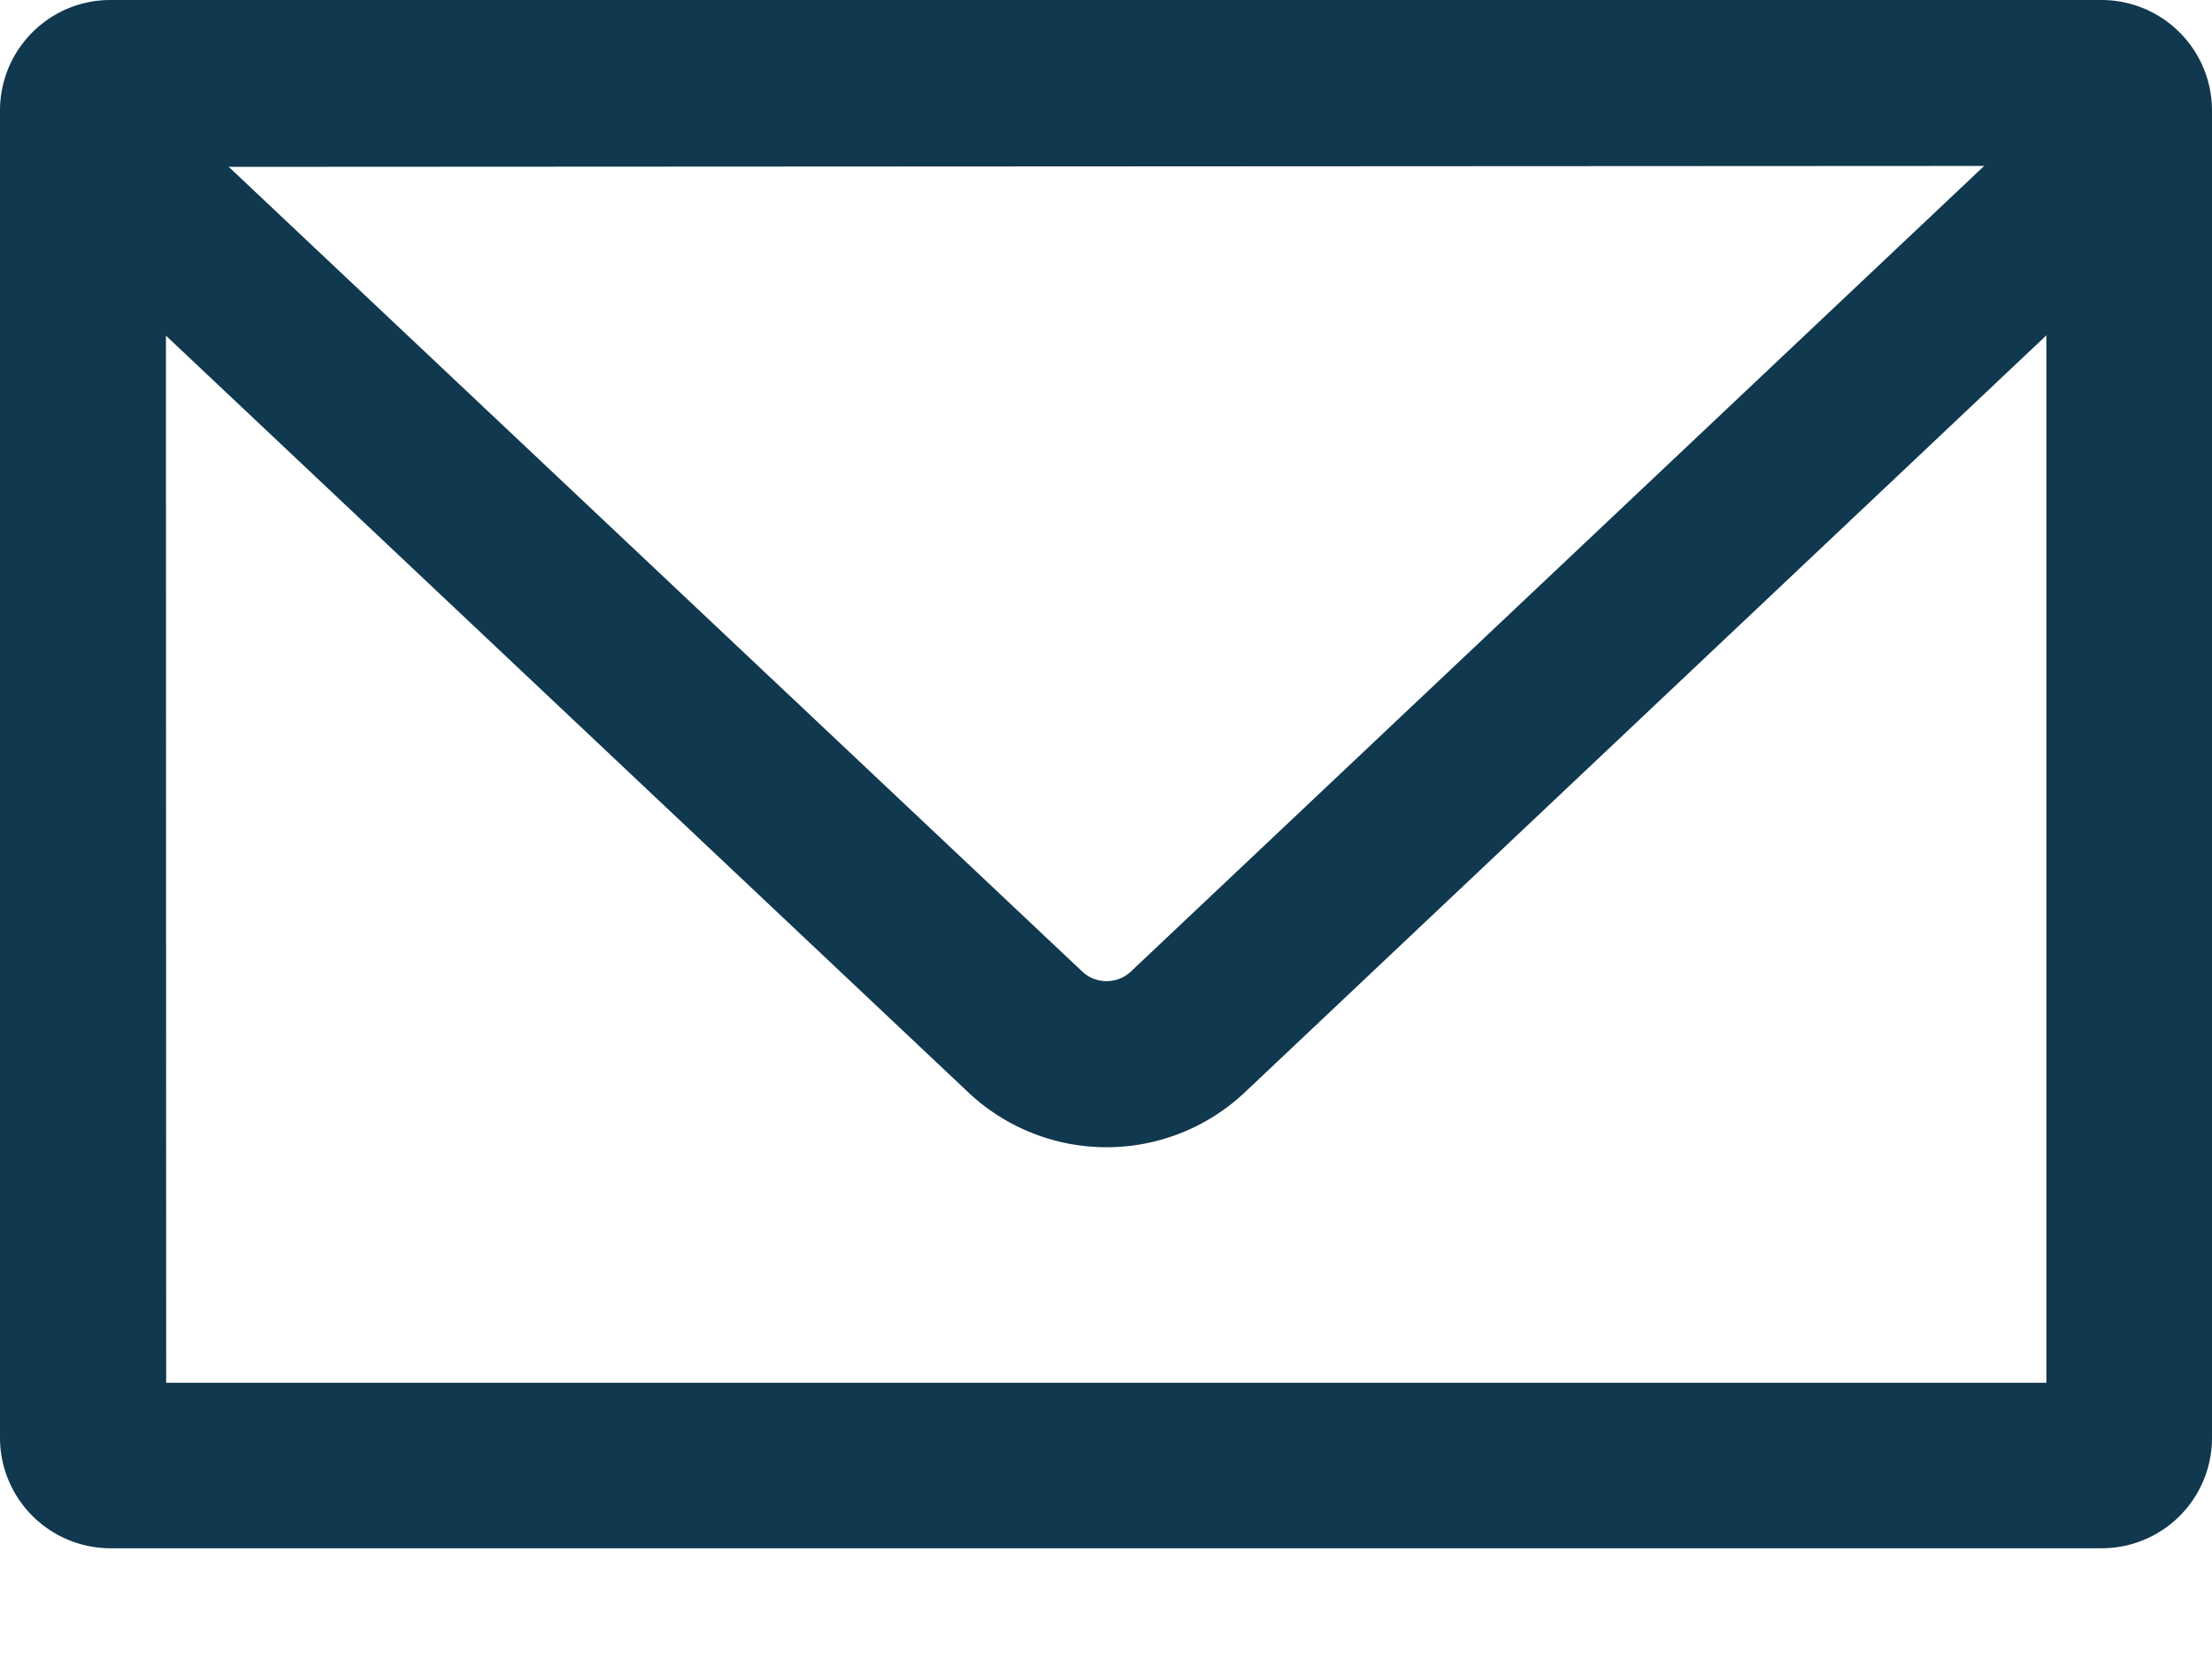 <svg xmlns="http://www.w3.org/2000/svg" width="16" height="12" viewBox="0 0 16 12">
    <g fill="#10384F" fill-rule="evenodd">
        <path fill-rule="nonzero" d="M.799 0H15.2A.8.8 0 0 1 16 .799V10.4a.798.798 0 0 1-.799.799H.8A.8.8 0 0 1 0 10.401V.8C0 .358.357 0 .799 0zm.403 10.002h13.6V1.2L1.2 1.207l.002 8.795z"/>
        <path d="M7.01 7.907a1.458 1.458 0 0 0 1.988 0L15.6 1.672 14.776.8 8.174 7.033a.258.258 0 0 1-.34 0L1.223.8.4 1.673l6.61 6.234z"/>
    </g>
</svg>
